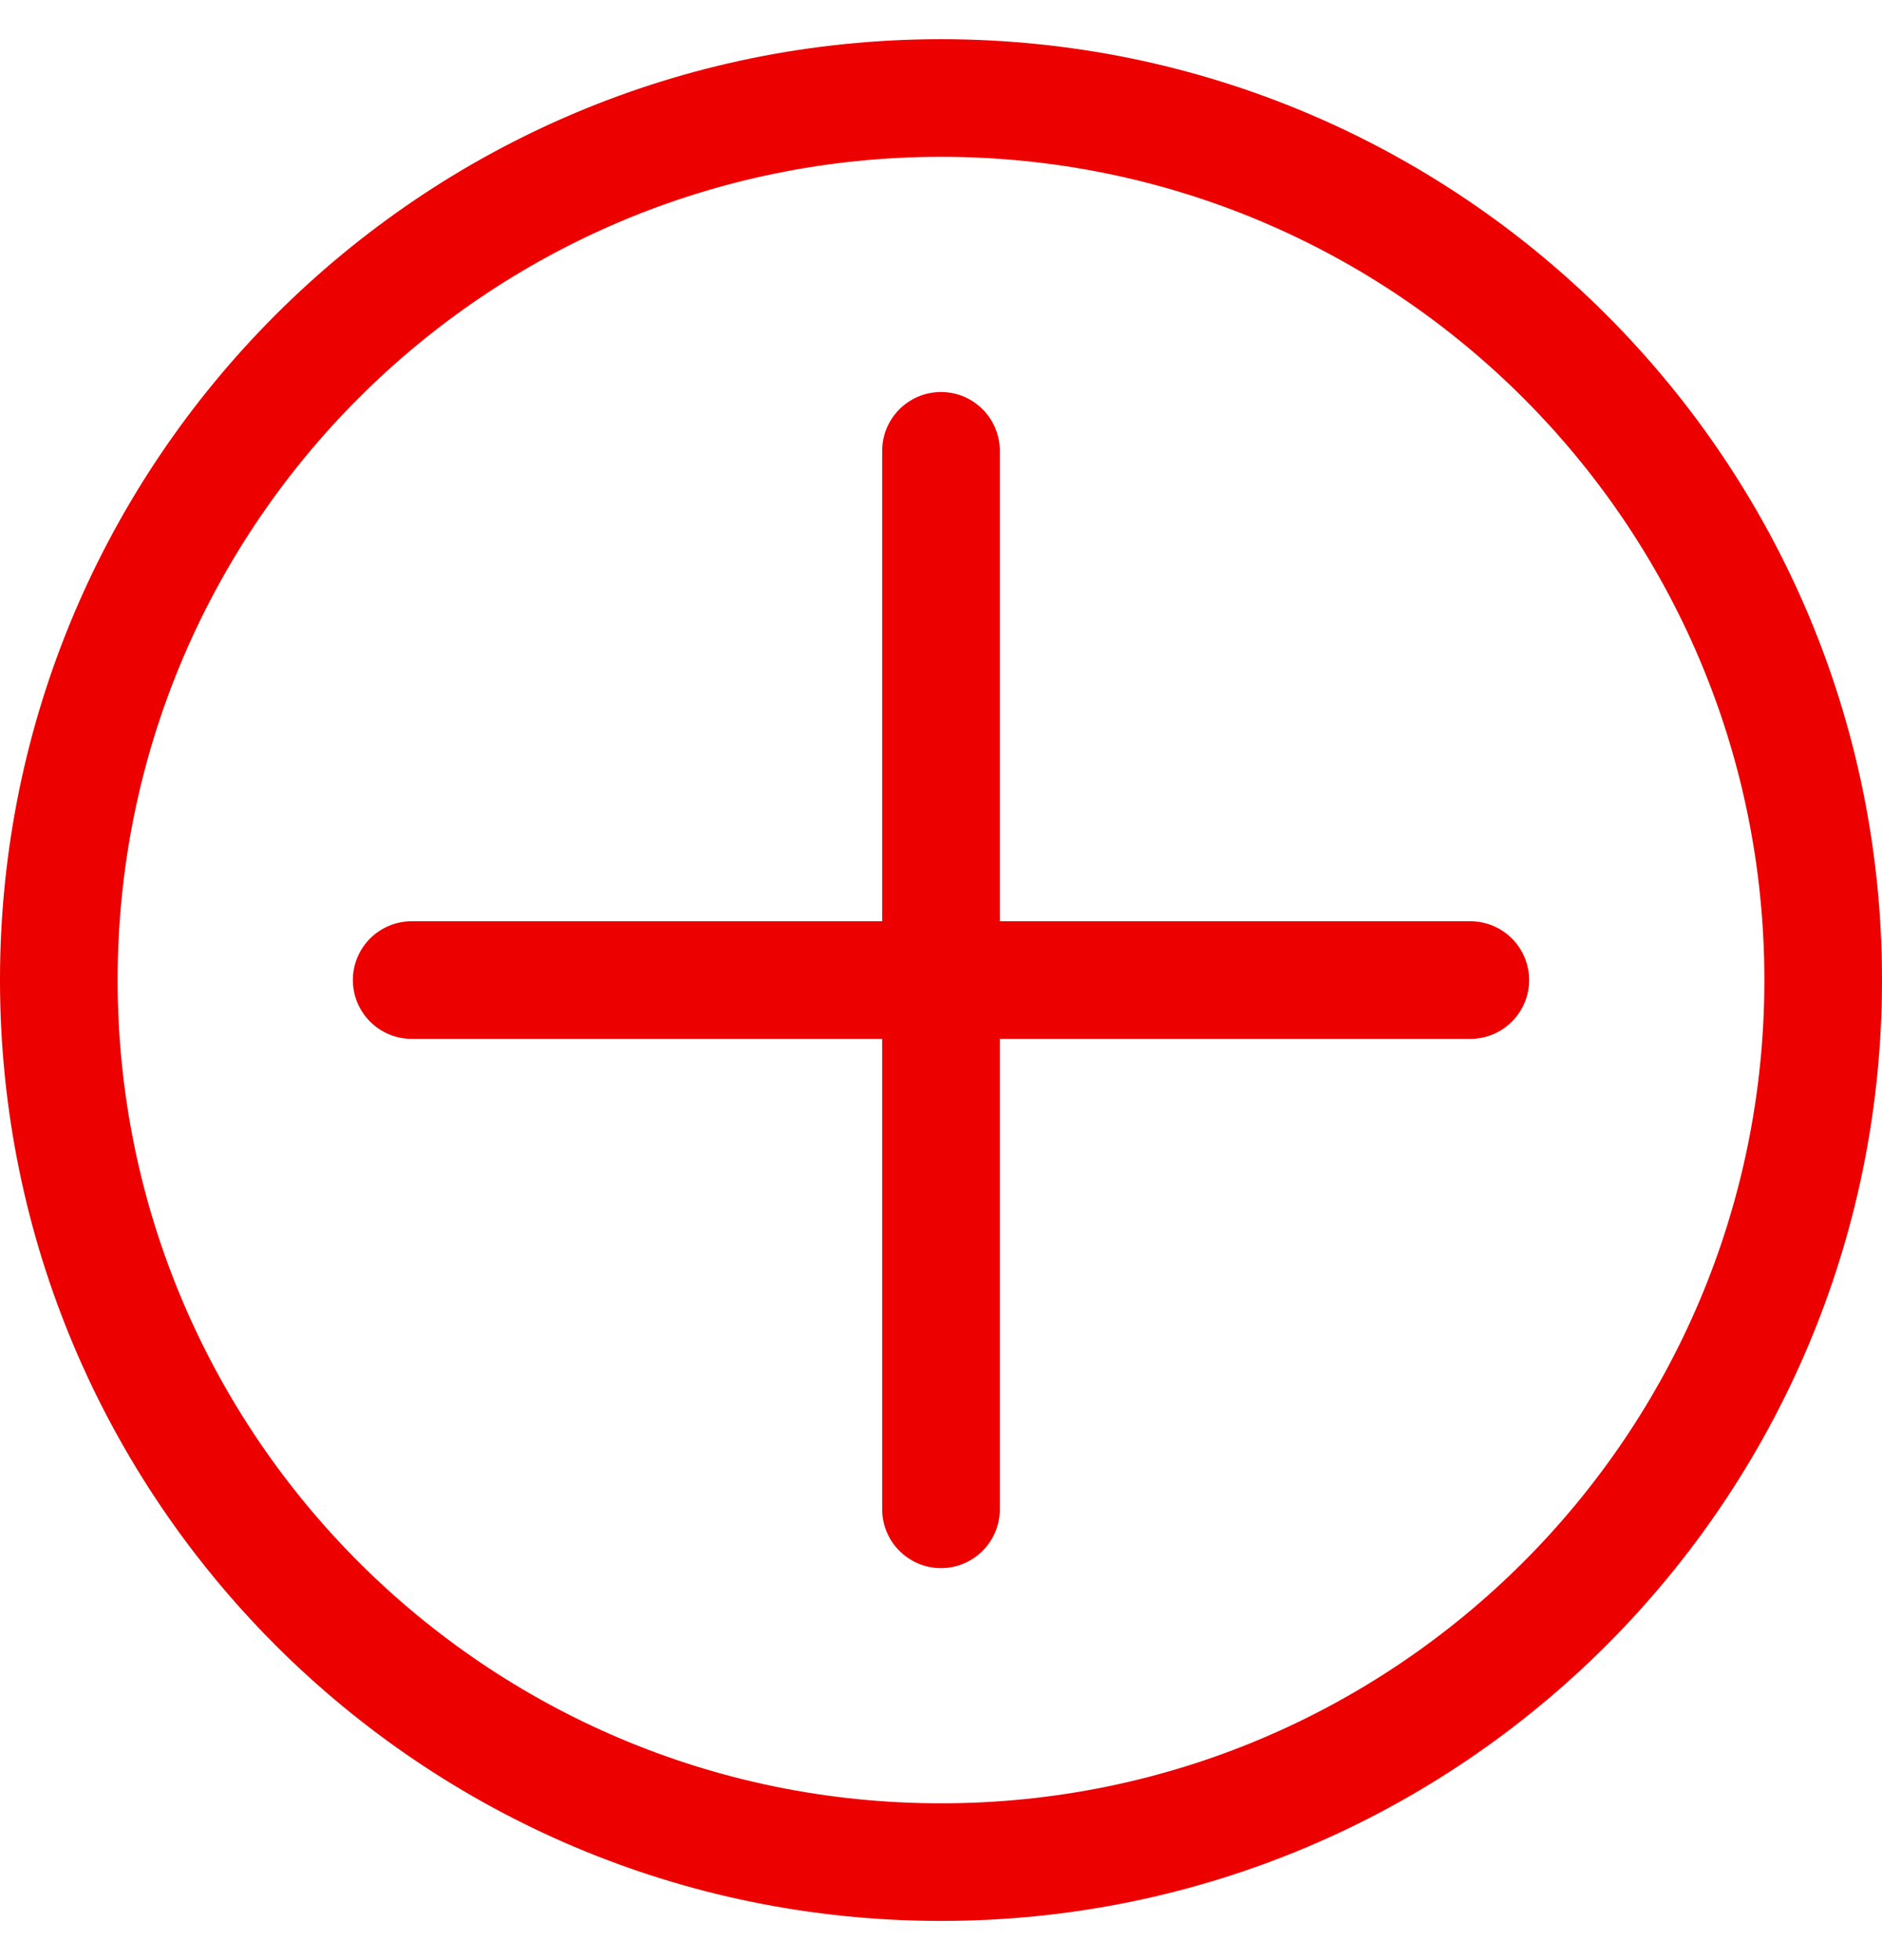 <svg width="24" height="25" viewBox="0 0 24 25" fill="none" xmlns="http://www.w3.org/2000/svg">
<path d="M12 5C12.414 5 12.75 5.336 12.75 5.75V11.75H18.75C19.164 11.75 19.5 12.086 19.5 12.5C19.5 12.914 19.164 13.25 18.75 13.25H12.75V19.25C12.75 19.664 12.414 20 12 20C11.586 20 11.25 19.664 11.25 19.25V13.25H5.25C4.836 13.25 4.5 12.914 4.5 12.5C4.5 12.086 4.836 11.75 5.25 11.75H11.25V5.75C11.25 5.336 11.586 5 12 5Z" fill="#EC0000"/>
<path fill-rule="evenodd" clip-rule="evenodd" d="M24 12.5C24 19.127 18.627 24.5 12 24.5C5.373 24.5 0 19.127 0 12.5C0 5.873 5.373 0.5 12 0.5C18.627 0.5 24 5.873 24 12.5ZM22.5 12.5C22.5 18.299 17.799 23 12 23C6.201 23 1.5 18.299 1.5 12.5C1.5 6.701 6.201 2 12 2C17.799 2 22.5 6.701 22.5 12.5Z" fill="#EC0000"/>
</svg>
